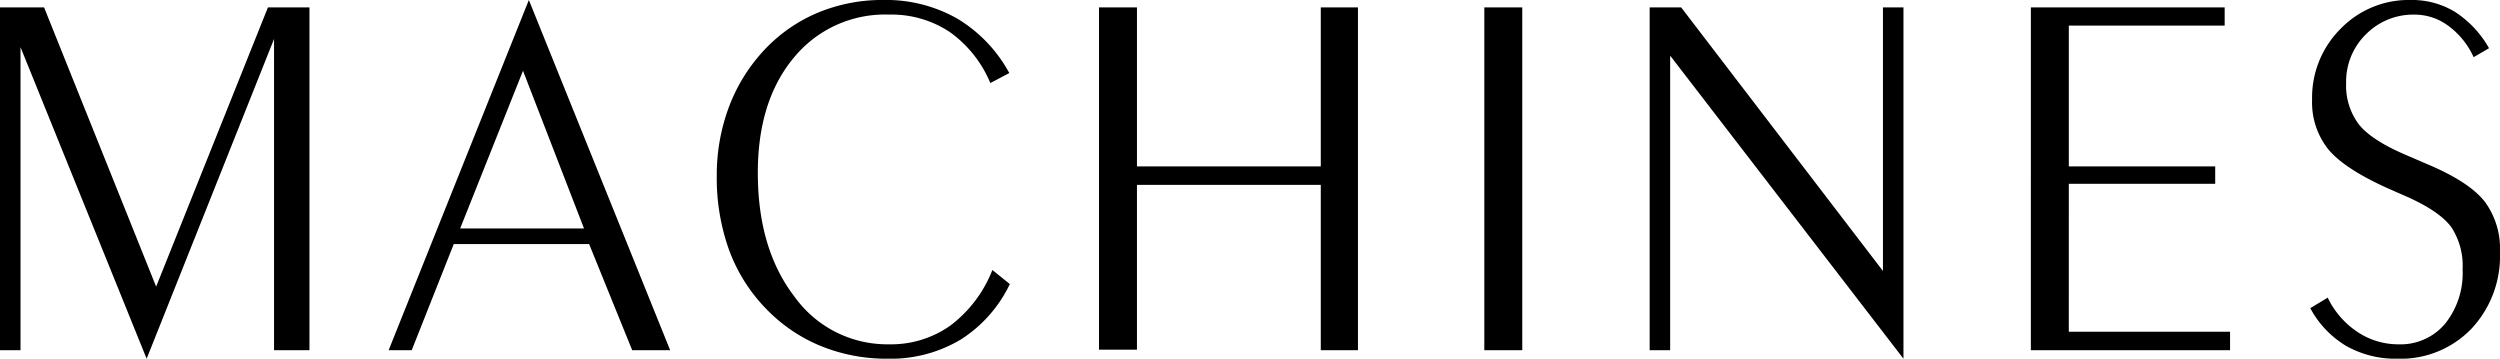 <svg xmlns="http://www.w3.org/2000/svg" viewBox="0 0 323.769 46.451"><path d="M2.657 6.109v39.246H0V.962h5.711l14.51 36.159L34.698.962h5.379v44.393h-4.586V5.046l-16.5 41.409zm56.939 23.475h16.037l-7.9-20.42zm-.83 2.025l-5.445 13.746h-2.989L68.491 0l18.3 45.355h-4.916l-5.578-13.746zm72.014 5.18a17.343 17.343 0 01-6.389 7.205 17.692 17.692 0 01-9.449 2.461 22.541 22.541 0 01-8.651-1.648 20.778 20.778 0 01-7.089-4.831 21.5 21.5 0 01-4.781-7.6 27.529 27.529 0 01-1.594-9.6 25.106 25.106 0 011.511-8.749 22.147 22.147 0 014.4-7.288 20.139 20.139 0 016.989-5.014 21.594 21.594 0 018.649-1.727 18.7 18.7 0 019.563 2.391 18.475 18.475 0 016.773 7.072l-2.456 1.294a15.341 15.341 0 00-5.3-6.641 13.665 13.665 0 00-7.819-2.225 15.253 15.253 0 00-12.346 5.598q-4.648 5.595-4.648 14.892 0 9.861 4.748 16.037a14.776 14.776 0 0012.25 6.175 13.289 13.289 0 007.95-2.436 16.554 16.554 0 005.429-7.188zm16.465-12.85v21.35h-4.914V.962h4.914v20.586h23.806V.962h4.814v44.393h-4.814V23.939zm49.9 21.416h-4.914V.962h4.914zm19.154-38.15v38.15h-2.656V.962h4.084l26.13 34.133V.962h2.656v45.493zm51.627 35.76h20.885v2.39h-25.8V.962h25.1v2.357h-20.185v18.229h18.959v2.258h-18.959zm31.273-3.055l2.258-1.361a11.109 11.109 0 003.868 4.449 9.5 9.5 0 005.3 1.594 7.541 7.541 0 006.026-2.656 10.45 10.45 0 002.274-7.039 9.1 9.1 0 00-1.461-5.479q-1.461-1.992-5.545-3.852l-2.789-1.229q-5.578-2.523-7.637-5.047a9.756 9.756 0 01-2.059-6.375 12.567 12.567 0 013.686-9.181 12.276 12.276 0 019.1-3.735 10.7 10.7 0 015.728 1.544 13.521 13.521 0 014.4 4.7l-1.992 1.162a10.315 10.315 0 00-3.265-4.05 7.3 7.3 0 00-4.35-1.461 8.611 8.611 0 00-6.342 2.557 8.571 8.571 0 00-2.557 6.309 8.319 8.319 0 001.66 5.362q1.66 2.075 6.209 4l2.855 1.229q5.213 2.225 7.205 4.731a10.227 10.227 0 011.992 6.558 13.743 13.743 0 01-3.719 9.961 12.708 12.708 0 01-9.553 3.854 12.985 12.985 0 01-6.624-1.644 12.621 12.621 0 01-4.668-4.901z"/></svg>